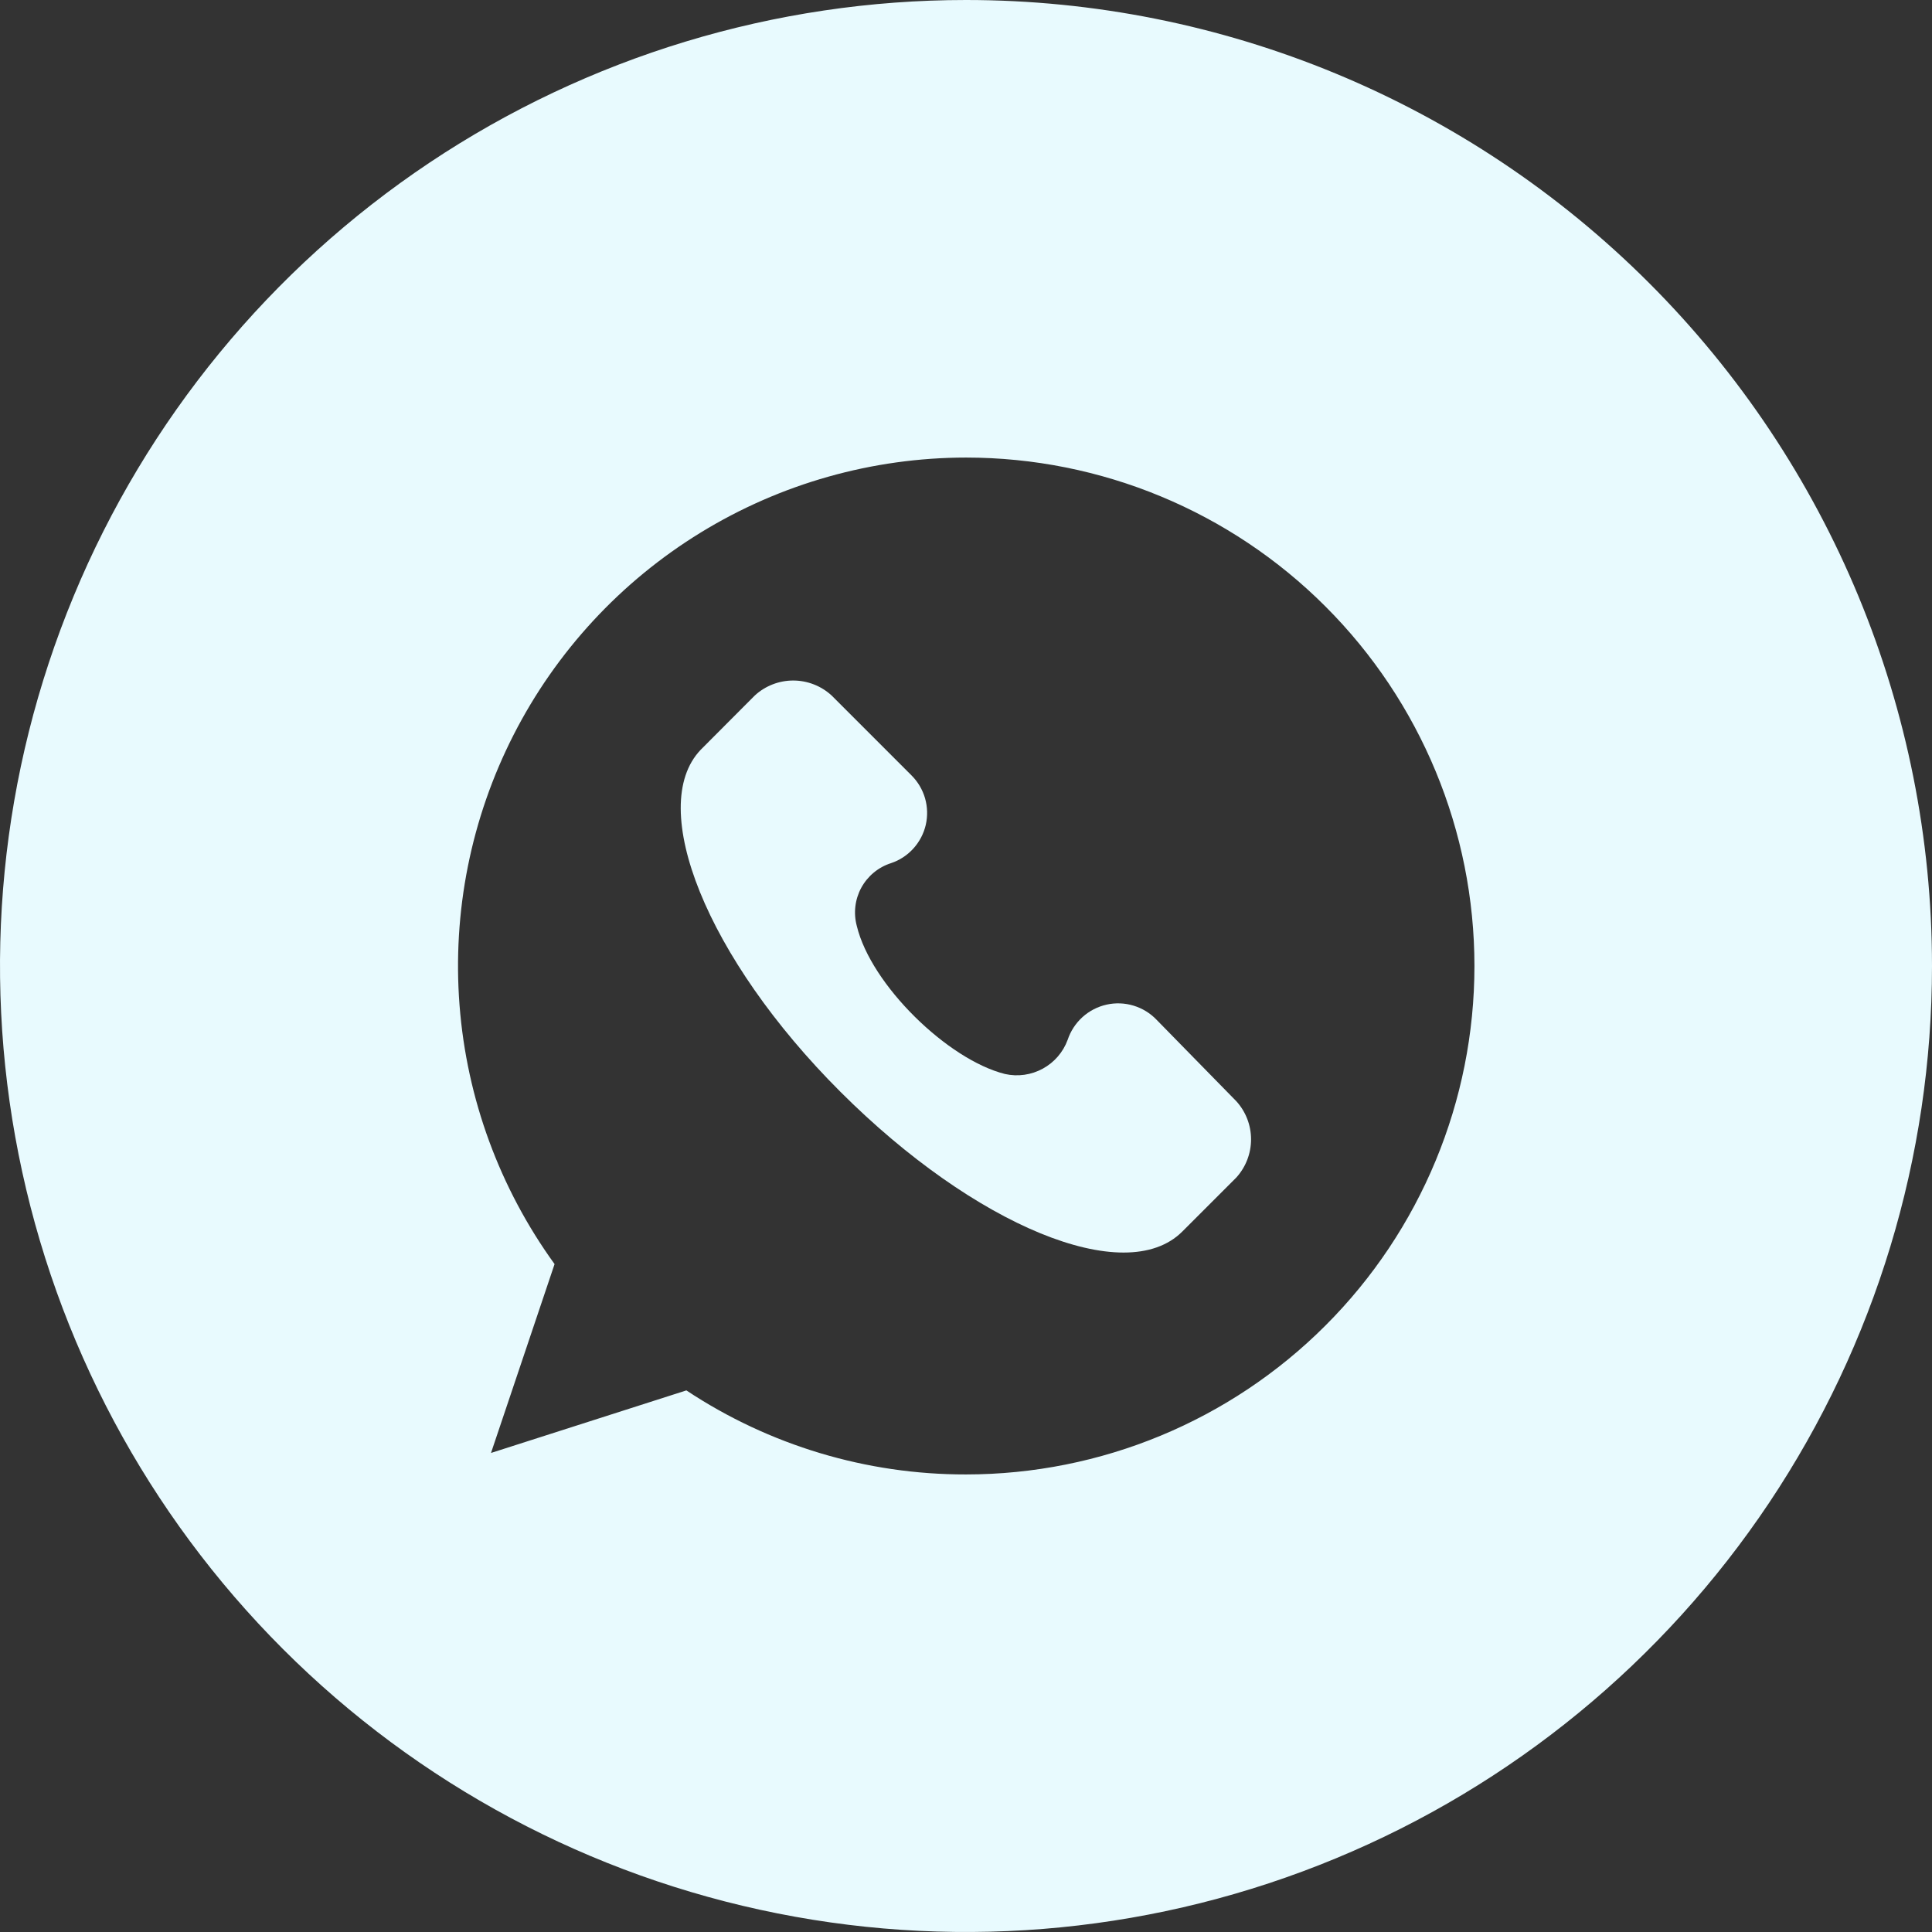<?xml version="1.0" encoding="UTF-8"?> <svg xmlns="http://www.w3.org/2000/svg" width="42" height="42" viewBox="0 0 42 42" fill="none"><rect x="0" y="0" width="42" height="42" fill="#333333" stroke="none"/><path d="M25.145 22.171C25.007 22.026 24.834 21.92 24.643 21.862C24.452 21.804 24.249 21.796 24.055 21.84C23.86 21.884 23.68 21.977 23.532 22.111C23.384 22.245 23.273 22.416 23.21 22.605C23.112 22.873 22.919 23.096 22.669 23.232C22.418 23.369 22.127 23.41 21.848 23.348C20.608 23.039 18.936 21.414 18.626 20.129C18.551 19.85 18.586 19.552 18.724 19.298C18.863 19.044 19.094 18.852 19.37 18.764C19.556 18.702 19.723 18.593 19.855 18.447C19.987 18.302 20.08 18.125 20.125 17.934C20.169 17.742 20.164 17.543 20.11 17.354C20.055 17.165 19.954 16.994 19.814 16.855L18.079 15.12C17.851 14.91 17.553 14.794 17.243 14.794C16.934 14.794 16.636 14.91 16.408 15.12L15.23 16.302C14.053 17.54 15.355 20.823 18.27 23.735C21.185 26.648 24.462 28.007 25.7 26.775L26.877 25.598C27.083 25.37 27.197 25.075 27.197 24.769C27.197 24.462 27.083 24.167 26.877 23.94L25.145 22.171Z" fill="#E8FAFE"></path><path d="M21 0C16.847 0 12.787 1.232 9.333 3.539C5.88 5.847 3.188 9.126 1.599 12.964C0.009 16.801 -0.407 21.023 0.404 25.097C1.214 29.171 3.214 32.912 6.151 35.849C9.088 38.786 12.829 40.786 16.903 41.596C20.977 42.407 25.199 41.991 29.036 40.401C32.874 38.812 36.153 36.12 38.461 32.667C40.768 29.213 42 25.153 42 21C42 15.43 39.788 10.089 35.849 6.151C31.911 2.212 26.57 0 21 0ZM21 32.053C18.838 32.057 16.723 31.421 14.921 30.226L10.674 31.586L12.056 27.48C10.862 25.83 10.147 23.884 9.99 21.854C9.833 19.824 10.239 17.791 11.164 15.977C12.089 14.164 13.497 12.641 15.233 11.577C16.969 10.513 18.964 9.949 21 9.947C23.931 9.947 26.743 11.112 28.815 13.185C30.888 15.257 32.053 18.069 32.053 21C32.053 23.931 30.888 26.743 28.815 28.815C26.743 30.888 23.931 32.053 21 32.053Z" fill="#E8FAFE"></path></svg> 